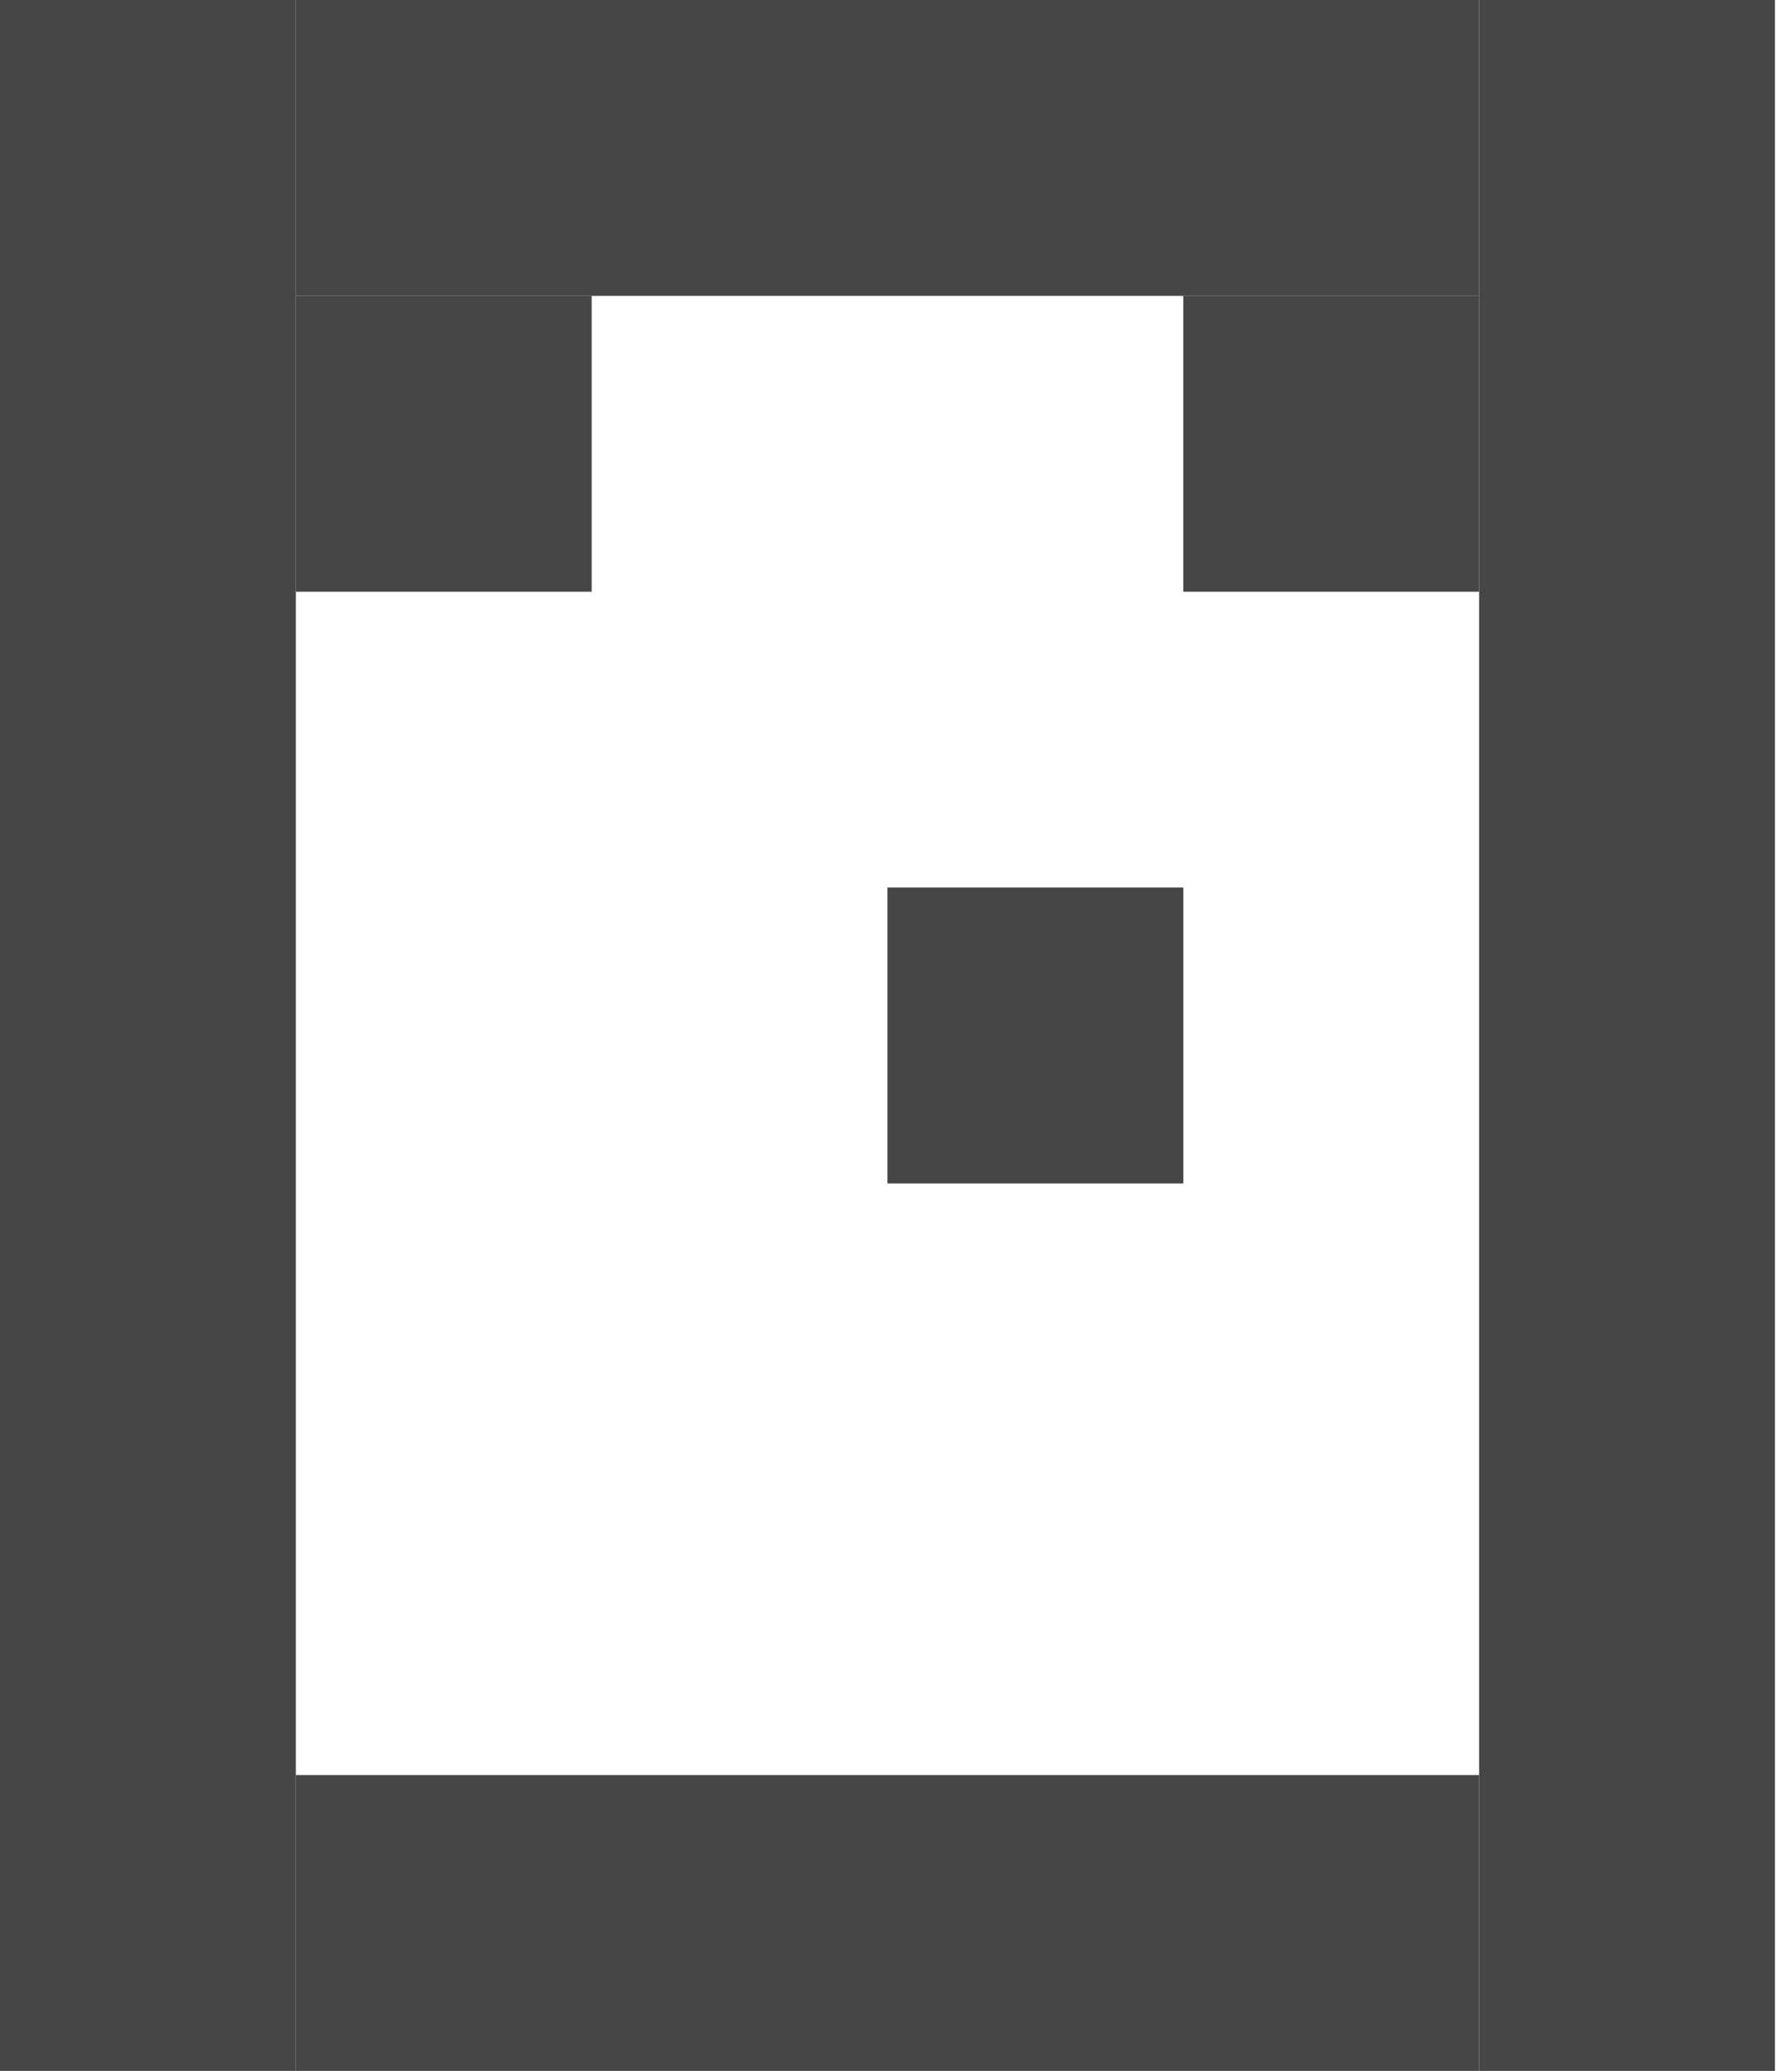 <svg width="45" height="52" viewBox="0 0 45 52" fill="none" xmlns="http://www.w3.org/2000/svg">
<rect x="7.429" y="7.429" width="7.429" height="7.429" fill="#464646"/>
<rect x="7.429" width="29.714" height="7.429" fill="#464646"/>
<rect x="7.429" y="44.571" width="29.714" height="7.429" fill="#464646"/>
<rect width="7.429" height="52" fill="#464646"/>
<rect x="37.143" width="7.429" height="52" fill="#464646"/>
<rect x="29.714" y="7.429" width="7.429" height="7.429" fill="#464646"/>
<rect x="22.286" y="22.286" width="7.429" height="7.429" fill="#464646"/>
</svg>
